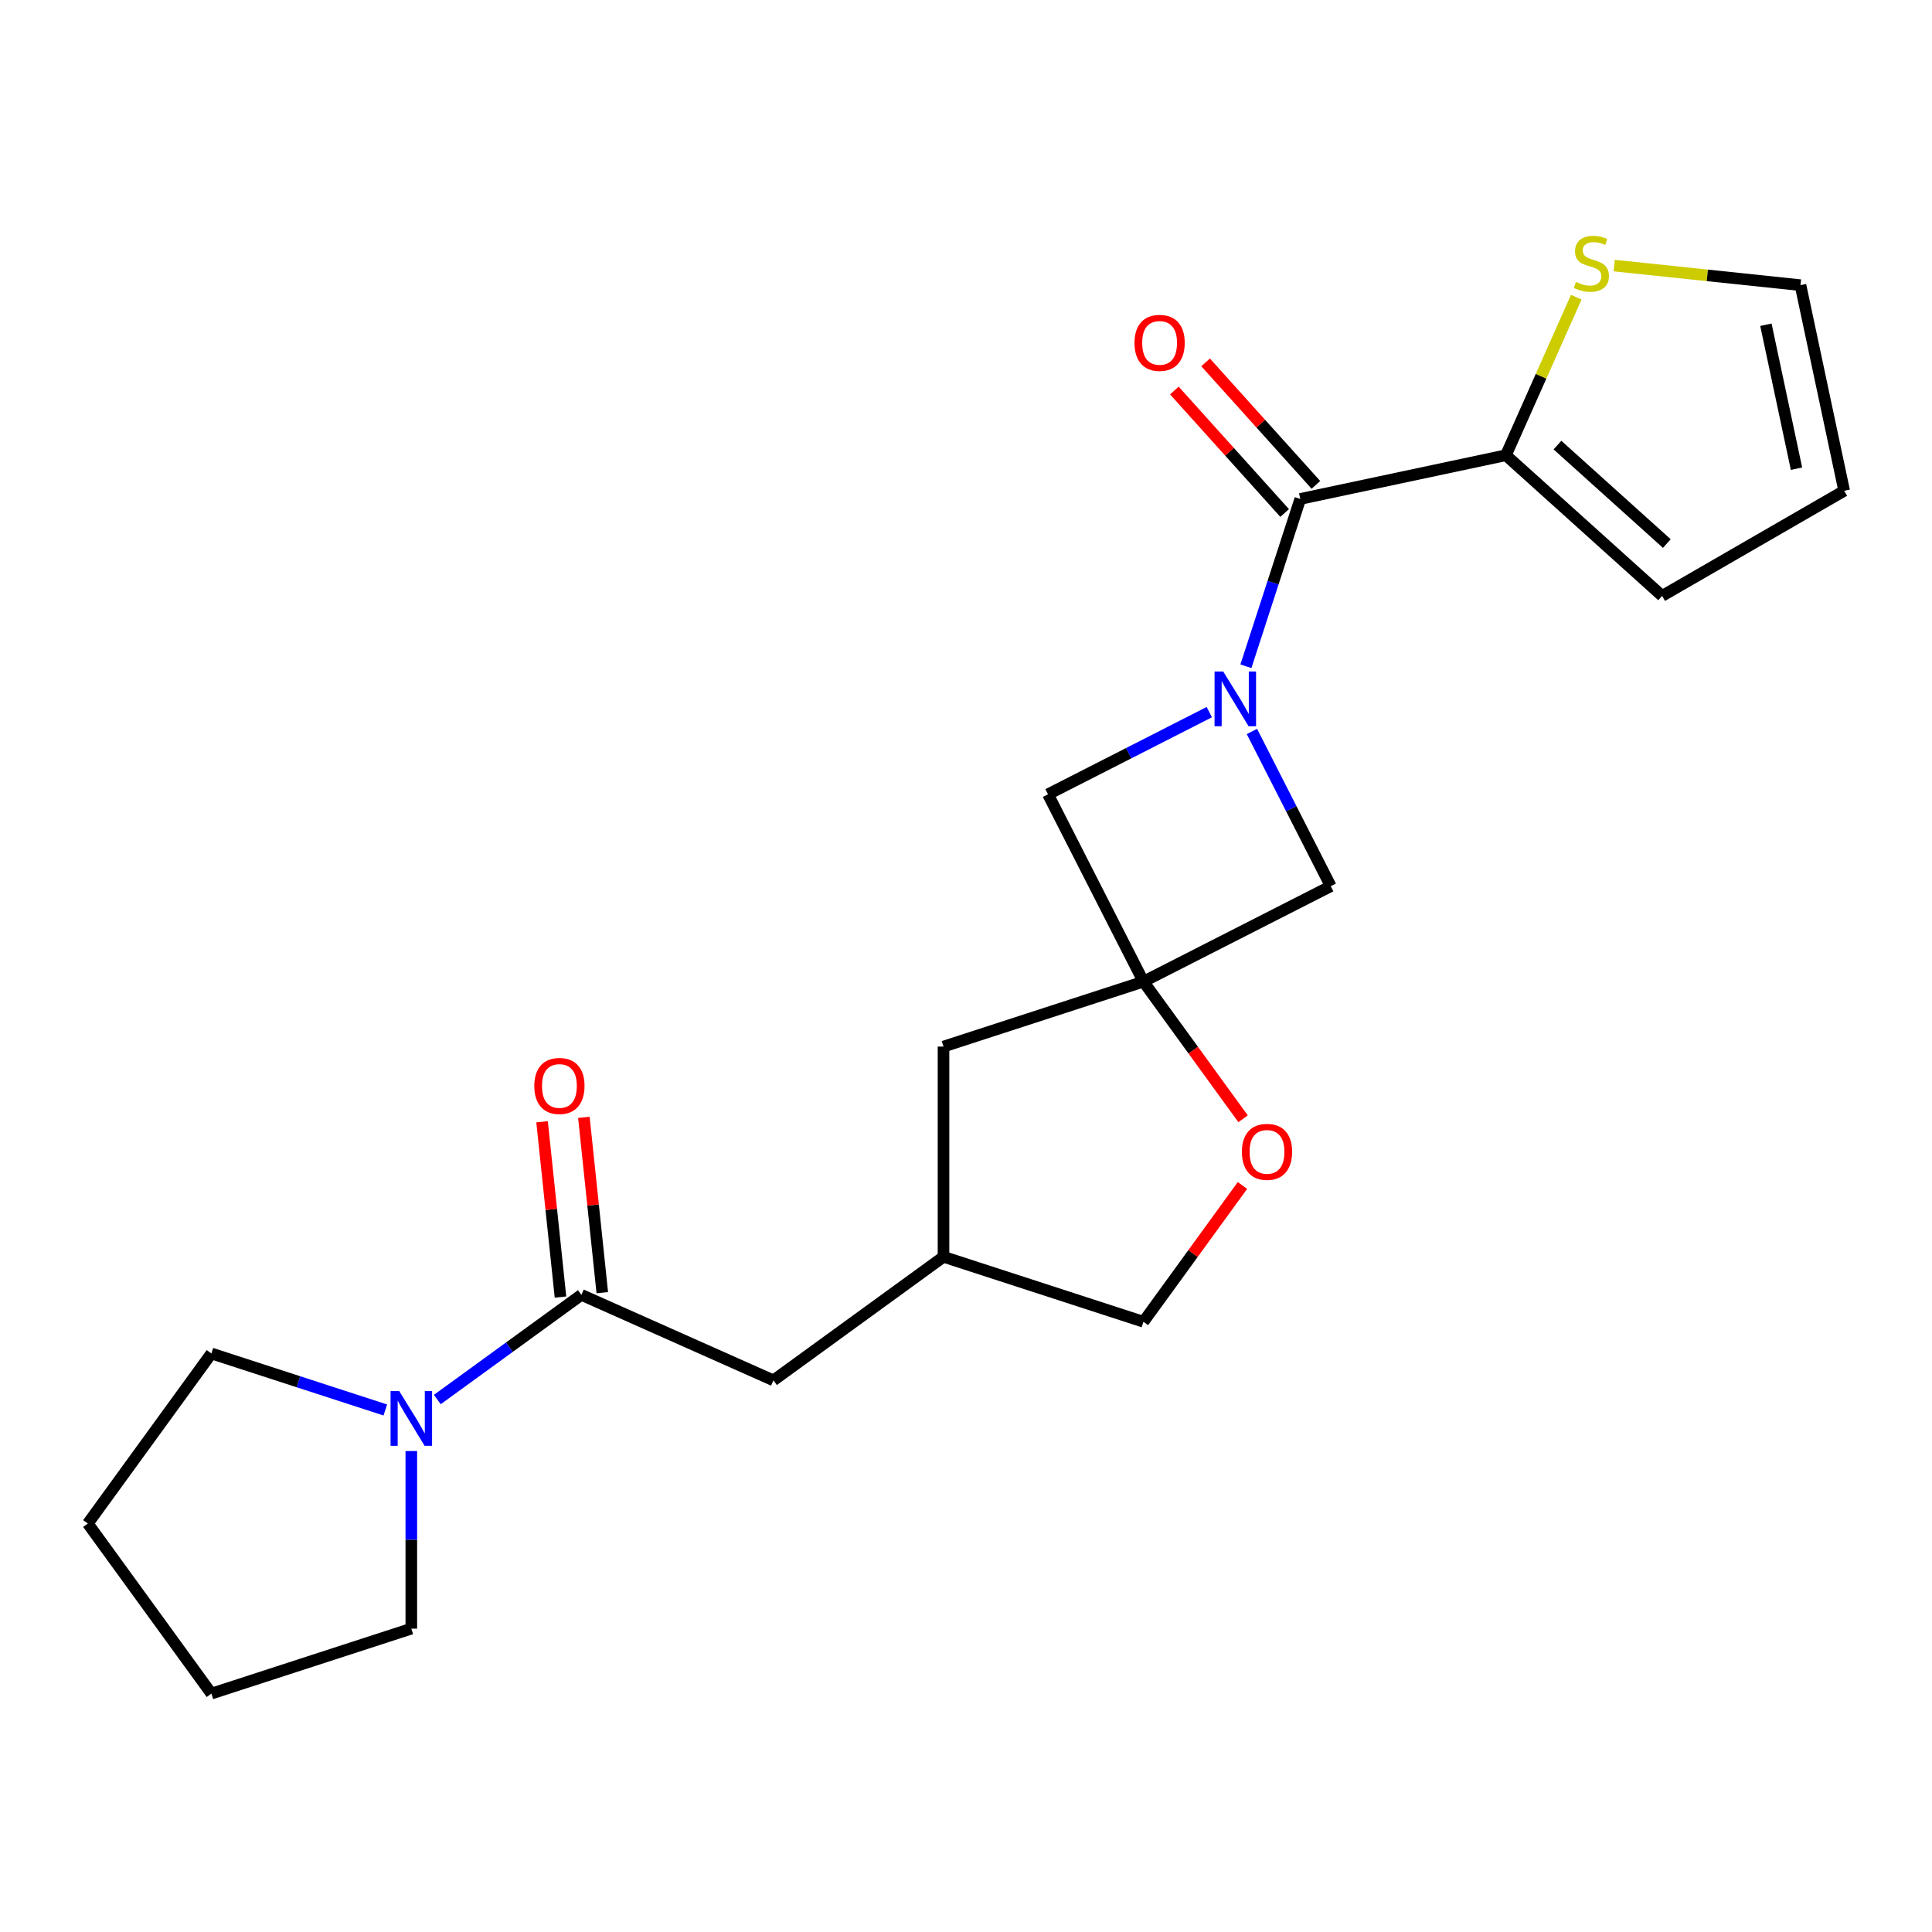 <?xml version='1.0' encoding='iso-8859-1'?>
<svg version='1.1' baseProfile='full'
              xmlns='http://www.w3.org/2000/svg'
                      xmlns:rdkit='http://www.rdkit.org/xml'
                      xmlns:xlink='http://www.w3.org/1999/xlink'
                  xml:space='preserve'
width='1000px' height='1000px' viewBox='0 0 1000 1000'>
<!-- END OF HEADER -->
<rect style='opacity:1.0;fill:#FFFFFF;stroke:none' width='1000' height='1000' x='0' y='0'> </rect>
<path class='bond-0' d='M 644.879,344.856 L 658.949,301.553' style='fill:none;fill-rule:evenodd;stroke:#0000FF;stroke-width:6px;stroke-linecap:butt;stroke-linejoin:miter;stroke-opacity:1' />
<path class='bond-0' d='M 658.949,301.553 L 673.019,258.251' style='fill:none;fill-rule:evenodd;stroke:#000000;stroke-width:6px;stroke-linecap:butt;stroke-linejoin:miter;stroke-opacity:1' />
<path class='bond-5' d='M 625.934,368.594 L 584.189,389.864' style='fill:none;fill-rule:evenodd;stroke:#0000FF;stroke-width:6px;stroke-linecap:butt;stroke-linejoin:miter;stroke-opacity:1' />
<path class='bond-5' d='M 584.189,389.864 L 542.444,411.135' style='fill:none;fill-rule:evenodd;stroke:#000000;stroke-width:6px;stroke-linecap:butt;stroke-linejoin:miter;stroke-opacity:1' />
<path class='bond-6' d='M 647.995,378.616 L 668.394,418.651' style='fill:none;fill-rule:evenodd;stroke:#0000FF;stroke-width:6px;stroke-linecap:butt;stroke-linejoin:miter;stroke-opacity:1' />
<path class='bond-6' d='M 668.394,418.651 L 688.793,458.686' style='fill:none;fill-rule:evenodd;stroke:#000000;stroke-width:6px;stroke-linecap:butt;stroke-linejoin:miter;stroke-opacity:1' />
<path class='bond-3' d='M 673.019,258.251 L 779.451,235.628' style='fill:none;fill-rule:evenodd;stroke:#000000;stroke-width:6px;stroke-linecap:butt;stroke-linejoin:miter;stroke-opacity:1' />
<path class='bond-10' d='M 681.105,250.97 L 652.561,219.269' style='fill:none;fill-rule:evenodd;stroke:#000000;stroke-width:6px;stroke-linecap:butt;stroke-linejoin:miter;stroke-opacity:1' />
<path class='bond-10' d='M 652.561,219.269 L 624.017,187.568' style='fill:none;fill-rule:evenodd;stroke:#FF0000;stroke-width:6px;stroke-linecap:butt;stroke-linejoin:miter;stroke-opacity:1' />
<path class='bond-10' d='M 664.933,265.532 L 636.389,233.831' style='fill:none;fill-rule:evenodd;stroke:#000000;stroke-width:6px;stroke-linecap:butt;stroke-linejoin:miter;stroke-opacity:1' />
<path class='bond-10' d='M 636.389,233.831 L 607.845,202.129' style='fill:none;fill-rule:evenodd;stroke:#FF0000;stroke-width:6px;stroke-linecap:butt;stroke-linejoin:miter;stroke-opacity:1' />
<path class='bond-1' d='M 591.843,508.085 L 688.793,458.686' style='fill:none;fill-rule:evenodd;stroke:#000000;stroke-width:6px;stroke-linecap:butt;stroke-linejoin:miter;stroke-opacity:1' />
<path class='bond-7' d='M 591.843,508.085 L 617.631,543.58' style='fill:none;fill-rule:evenodd;stroke:#000000;stroke-width:6px;stroke-linecap:butt;stroke-linejoin:miter;stroke-opacity:1' />
<path class='bond-7' d='M 617.631,543.58 L 643.419,579.074' style='fill:none;fill-rule:evenodd;stroke:#FF0000;stroke-width:6px;stroke-linecap:butt;stroke-linejoin:miter;stroke-opacity:1' />
<path class='bond-14' d='M 591.843,508.085 L 488.358,541.71' style='fill:none;fill-rule:evenodd;stroke:#000000;stroke-width:6px;stroke-linecap:butt;stroke-linejoin:miter;stroke-opacity:1' />
<path class='bond-22' d='M 591.843,508.085 L 542.444,411.135' style='fill:none;fill-rule:evenodd;stroke:#000000;stroke-width:6px;stroke-linecap:butt;stroke-linejoin:miter;stroke-opacity:1' />
<path class='bond-2' d='M 300.926,670.22 L 400.329,714.477' style='fill:none;fill-rule:evenodd;stroke:#000000;stroke-width:6px;stroke-linecap:butt;stroke-linejoin:miter;stroke-opacity:1' />
<path class='bond-4' d='M 300.926,670.22 L 263.641,697.309' style='fill:none;fill-rule:evenodd;stroke:#000000;stroke-width:6px;stroke-linecap:butt;stroke-linejoin:miter;stroke-opacity:1' />
<path class='bond-4' d='M 263.641,697.309 L 226.357,724.397' style='fill:none;fill-rule:evenodd;stroke:#0000FF;stroke-width:6px;stroke-linecap:butt;stroke-linejoin:miter;stroke-opacity:1' />
<path class='bond-12' d='M 311.747,669.082 L 306.979,623.715' style='fill:none;fill-rule:evenodd;stroke:#000000;stroke-width:6px;stroke-linecap:butt;stroke-linejoin:miter;stroke-opacity:1' />
<path class='bond-12' d='M 306.979,623.715 L 302.211,578.348' style='fill:none;fill-rule:evenodd;stroke:#FF0000;stroke-width:6px;stroke-linecap:butt;stroke-linejoin:miter;stroke-opacity:1' />
<path class='bond-12' d='M 290.104,671.357 L 285.336,625.99' style='fill:none;fill-rule:evenodd;stroke:#000000;stroke-width:6px;stroke-linecap:butt;stroke-linejoin:miter;stroke-opacity:1' />
<path class='bond-12' d='M 285.336,625.99 L 280.568,580.623' style='fill:none;fill-rule:evenodd;stroke:#FF0000;stroke-width:6px;stroke-linecap:butt;stroke-linejoin:miter;stroke-opacity:1' />
<path class='bond-8' d='M 779.451,235.628 L 797.662,194.727' style='fill:none;fill-rule:evenodd;stroke:#000000;stroke-width:6px;stroke-linecap:butt;stroke-linejoin:miter;stroke-opacity:1' />
<path class='bond-8' d='M 797.662,194.727 L 815.872,153.825' style='fill:none;fill-rule:evenodd;stroke:#CCCC00;stroke-width:6px;stroke-linecap:butt;stroke-linejoin:miter;stroke-opacity:1' />
<path class='bond-11' d='M 779.451,235.628 L 860.313,308.437' style='fill:none;fill-rule:evenodd;stroke:#000000;stroke-width:6px;stroke-linecap:butt;stroke-linejoin:miter;stroke-opacity:1' />
<path class='bond-11' d='M 806.142,230.377 L 862.745,281.343' style='fill:none;fill-rule:evenodd;stroke:#000000;stroke-width:6px;stroke-linecap:butt;stroke-linejoin:miter;stroke-opacity:1' />
<path class='bond-18' d='M 212.896,751.057 L 212.896,797.022' style='fill:none;fill-rule:evenodd;stroke:#0000FF;stroke-width:6px;stroke-linecap:butt;stroke-linejoin:miter;stroke-opacity:1' />
<path class='bond-18' d='M 212.896,797.022 L 212.896,842.987' style='fill:none;fill-rule:evenodd;stroke:#000000;stroke-width:6px;stroke-linecap:butt;stroke-linejoin:miter;stroke-opacity:1' />
<path class='bond-19' d='M 199.436,729.803 L 154.424,715.178' style='fill:none;fill-rule:evenodd;stroke:#0000FF;stroke-width:6px;stroke-linecap:butt;stroke-linejoin:miter;stroke-opacity:1' />
<path class='bond-19' d='M 154.424,715.178 L 109.412,700.553' style='fill:none;fill-rule:evenodd;stroke:#000000;stroke-width:6px;stroke-linecap:butt;stroke-linejoin:miter;stroke-opacity:1' />
<path class='bond-17' d='M 643.1,613.595 L 617.471,648.869' style='fill:none;fill-rule:evenodd;stroke:#FF0000;stroke-width:6px;stroke-linecap:butt;stroke-linejoin:miter;stroke-opacity:1' />
<path class='bond-17' d='M 617.471,648.869 L 591.843,684.144' style='fill:none;fill-rule:evenodd;stroke:#000000;stroke-width:6px;stroke-linecap:butt;stroke-linejoin:miter;stroke-opacity:1' />
<path class='bond-13' d='M 835.509,137.465 L 883.716,142.532' style='fill:none;fill-rule:evenodd;stroke:#CCCC00;stroke-width:6px;stroke-linecap:butt;stroke-linejoin:miter;stroke-opacity:1' />
<path class='bond-13' d='M 883.716,142.532 L 931.923,147.599' style='fill:none;fill-rule:evenodd;stroke:#000000;stroke-width:6px;stroke-linecap:butt;stroke-linejoin:miter;stroke-opacity:1' />
<path class='bond-9' d='M 400.329,714.477 L 488.358,650.52' style='fill:none;fill-rule:evenodd;stroke:#000000;stroke-width:6px;stroke-linecap:butt;stroke-linejoin:miter;stroke-opacity:1' />
<path class='bond-15' d='M 860.313,308.437 L 954.545,254.031' style='fill:none;fill-rule:evenodd;stroke:#000000;stroke-width:6px;stroke-linecap:butt;stroke-linejoin:miter;stroke-opacity:1' />
<path class='bond-24' d='M 931.923,147.599 L 954.545,254.031' style='fill:none;fill-rule:evenodd;stroke:#000000;stroke-width:6px;stroke-linecap:butt;stroke-linejoin:miter;stroke-opacity:1' />
<path class='bond-24' d='M 914.029,168.088 L 929.866,242.591' style='fill:none;fill-rule:evenodd;stroke:#000000;stroke-width:6px;stroke-linecap:butt;stroke-linejoin:miter;stroke-opacity:1' />
<path class='bond-16' d='M 488.358,541.71 L 488.358,650.52' style='fill:none;fill-rule:evenodd;stroke:#000000;stroke-width:6px;stroke-linecap:butt;stroke-linejoin:miter;stroke-opacity:1' />
<path class='bond-23' d='M 488.358,650.52 L 591.843,684.144' style='fill:none;fill-rule:evenodd;stroke:#000000;stroke-width:6px;stroke-linecap:butt;stroke-linejoin:miter;stroke-opacity:1' />
<path class='bond-21' d='M 212.896,842.987 L 109.412,876.611' style='fill:none;fill-rule:evenodd;stroke:#000000;stroke-width:6px;stroke-linecap:butt;stroke-linejoin:miter;stroke-opacity:1' />
<path class='bond-20' d='M 109.412,700.553 L 45.455,788.582' style='fill:none;fill-rule:evenodd;stroke:#000000;stroke-width:6px;stroke-linecap:butt;stroke-linejoin:miter;stroke-opacity:1' />
<path class='bond-25' d='M 45.455,788.582 L 109.412,876.611' style='fill:none;fill-rule:evenodd;stroke:#000000;stroke-width:6px;stroke-linecap:butt;stroke-linejoin:miter;stroke-opacity:1' />
<path  class='atom-0' d='M 633.135 347.576
L 642.415 362.576
Q 643.335 364.056, 644.815 366.736
Q 646.295 369.416, 646.375 369.576
L 646.375 347.576
L 650.135 347.576
L 650.135 375.896
L 646.255 375.896
L 636.295 359.496
Q 635.135 357.576, 633.895 355.376
Q 632.695 353.176, 632.335 352.496
L 632.335 375.896
L 628.655 375.896
L 628.655 347.576
L 633.135 347.576
' fill='#0000FF'/>
<path  class='atom-5' d='M 206.636 720.017
L 215.916 735.017
Q 216.836 736.497, 218.316 739.177
Q 219.796 741.857, 219.876 742.017
L 219.876 720.017
L 223.636 720.017
L 223.636 748.337
L 219.756 748.337
L 209.796 731.937
Q 208.636 730.017, 207.396 727.817
Q 206.196 725.617, 205.836 724.937
L 205.836 748.337
L 202.156 748.337
L 202.156 720.017
L 206.636 720.017
' fill='#0000FF'/>
<path  class='atom-8' d='M 642.8 596.195
Q 642.8 589.395, 646.16 585.595
Q 649.52 581.795, 655.8 581.795
Q 662.08 581.795, 665.44 585.595
Q 668.8 589.395, 668.8 596.195
Q 668.8 603.075, 665.4 606.995
Q 662 610.875, 655.8 610.875
Q 649.56 610.875, 646.16 606.995
Q 642.8 603.115, 642.8 596.195
M 655.8 607.675
Q 660.12 607.675, 662.44 604.795
Q 664.8 601.875, 664.8 596.195
Q 664.8 590.635, 662.44 587.835
Q 660.12 584.995, 655.8 584.995
Q 651.48 584.995, 649.12 587.795
Q 646.8 590.595, 646.8 596.195
Q 646.8 601.915, 649.12 604.795
Q 651.48 607.675, 655.8 607.675
' fill='#FF0000'/>
<path  class='atom-9' d='M 815.708 145.945
Q 816.028 146.065, 817.348 146.625
Q 818.668 147.185, 820.108 147.545
Q 821.588 147.865, 823.028 147.865
Q 825.708 147.865, 827.268 146.585
Q 828.828 145.265, 828.828 142.985
Q 828.828 141.425, 828.028 140.465
Q 827.268 139.505, 826.068 138.985
Q 824.868 138.465, 822.868 137.865
Q 820.348 137.105, 818.828 136.385
Q 817.348 135.665, 816.268 134.145
Q 815.228 132.625, 815.228 130.065
Q 815.228 126.505, 817.628 124.305
Q 820.068 122.105, 824.868 122.105
Q 828.148 122.105, 831.868 123.665
L 830.948 126.745
Q 827.548 125.345, 824.988 125.345
Q 822.228 125.345, 820.708 126.505
Q 819.188 127.625, 819.228 129.585
Q 819.228 131.105, 819.988 132.025
Q 820.788 132.945, 821.908 133.465
Q 823.068 133.985, 824.988 134.585
Q 827.548 135.385, 829.068 136.185
Q 830.588 136.985, 831.668 138.625
Q 832.788 140.225, 832.788 142.985
Q 832.788 146.905, 830.148 149.025
Q 827.548 151.105, 823.188 151.105
Q 820.668 151.105, 818.748 150.545
Q 816.868 150.025, 814.628 149.105
L 815.708 145.945
' fill='#CCCC00'/>
<path  class='atom-11' d='M 587.211 177.469
Q 587.211 170.669, 590.571 166.869
Q 593.931 163.069, 600.211 163.069
Q 606.491 163.069, 609.851 166.869
Q 613.211 170.669, 613.211 177.469
Q 613.211 184.349, 609.811 188.269
Q 606.411 192.149, 600.211 192.149
Q 593.971 192.149, 590.571 188.269
Q 587.211 184.389, 587.211 177.469
M 600.211 188.949
Q 604.531 188.949, 606.851 186.069
Q 609.211 183.149, 609.211 177.469
Q 609.211 171.909, 606.851 169.109
Q 604.531 166.269, 600.211 166.269
Q 595.891 166.269, 593.531 169.069
Q 591.211 171.869, 591.211 177.469
Q 591.211 183.189, 593.531 186.069
Q 595.891 188.949, 600.211 188.949
' fill='#FF0000'/>
<path  class='atom-13' d='M 276.552 562.086
Q 276.552 555.286, 279.912 551.486
Q 283.272 547.686, 289.552 547.686
Q 295.832 547.686, 299.192 551.486
Q 302.552 555.286, 302.552 562.086
Q 302.552 568.966, 299.152 572.886
Q 295.752 576.766, 289.552 576.766
Q 283.312 576.766, 279.912 572.886
Q 276.552 569.006, 276.552 562.086
M 289.552 573.566
Q 293.872 573.566, 296.192 570.686
Q 298.552 567.766, 298.552 562.086
Q 298.552 556.526, 296.192 553.726
Q 293.872 550.886, 289.552 550.886
Q 285.232 550.886, 282.872 553.686
Q 280.552 556.486, 280.552 562.086
Q 280.552 567.806, 282.872 570.686
Q 285.232 573.566, 289.552 573.566
' fill='#FF0000'/>
</svg>
